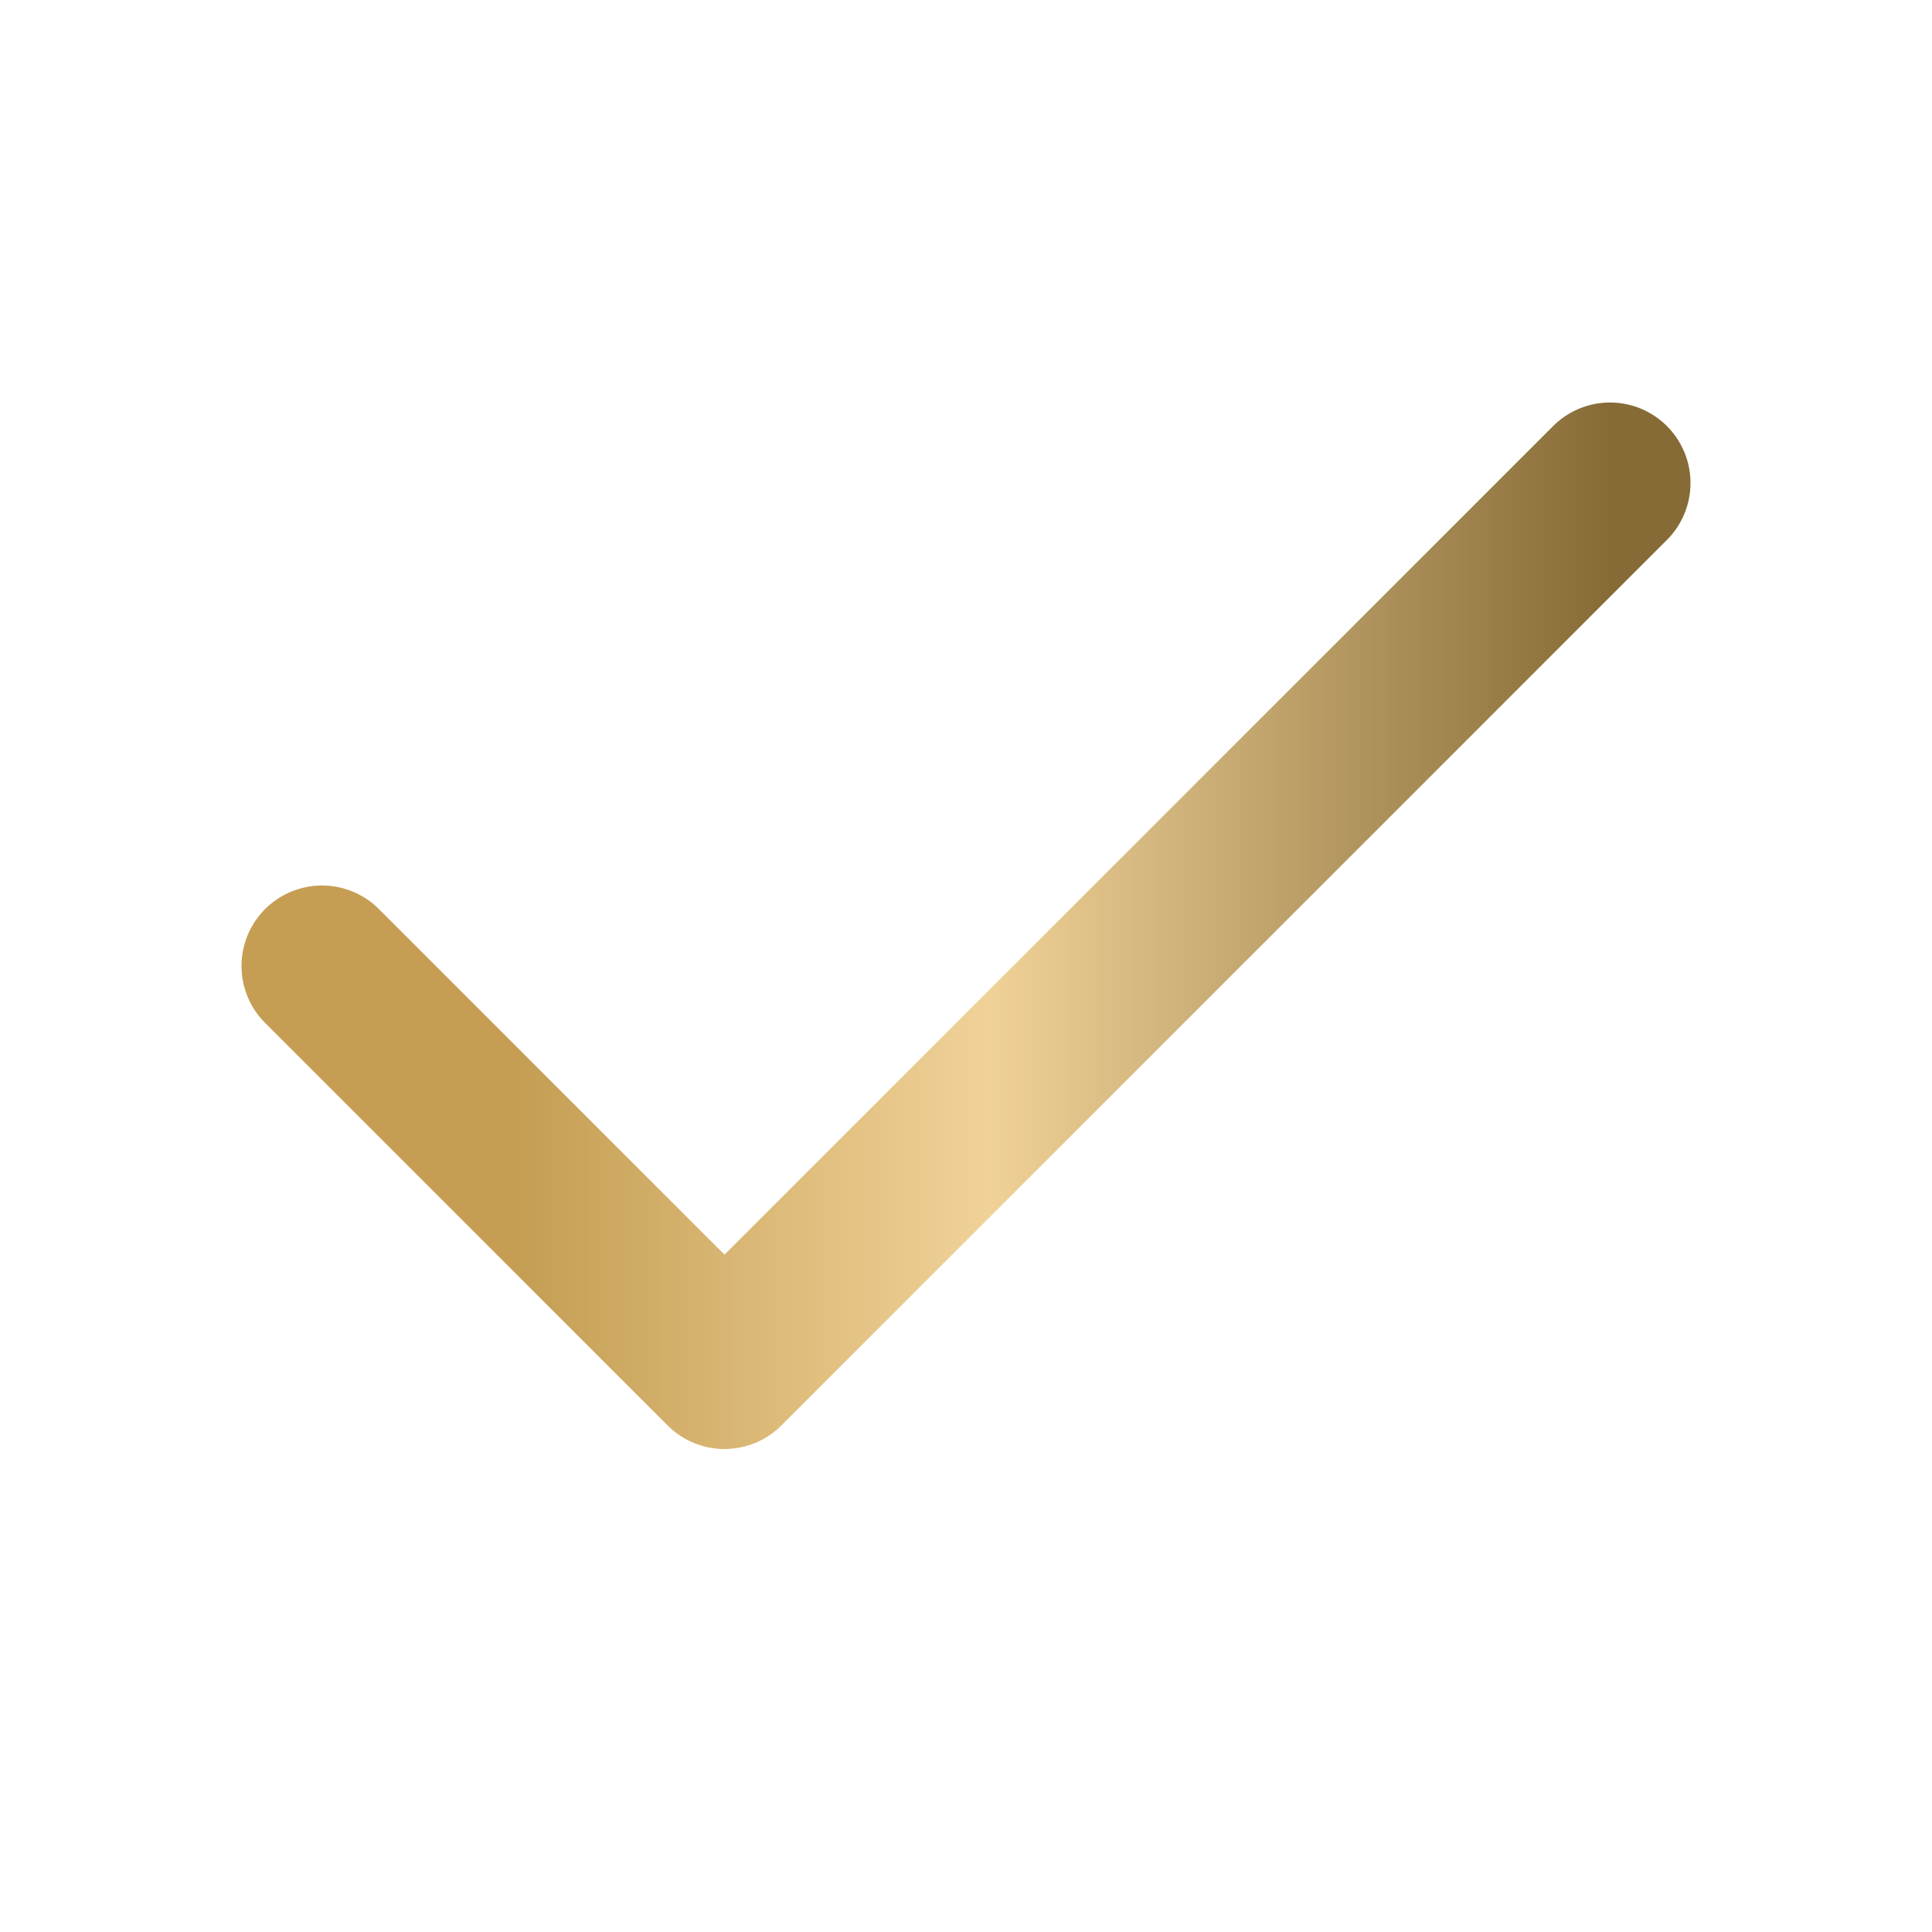 <svg xmlns="http://www.w3.org/2000/svg" width="24" height="24" viewBox="0 0 24 24" fill="none"><path d="M20 6L9 17L4 12" stroke="url(#paint0_linear_2033_335)" stroke-width="2" stroke-linecap="round" stroke-linejoin="round"></path><defs><linearGradient id="paint0_linear_2033_335" x1="4" y1="11.5" x2="20" y2="11.5" gradientUnits="userSpaceOnUse"><stop offset="0.154" stop-color="#C59E54"></stop><stop offset="0.518" stop-color="#F0D298"></stop><stop offset="1" stop-color="#866B36"></stop></linearGradient></defs></svg>